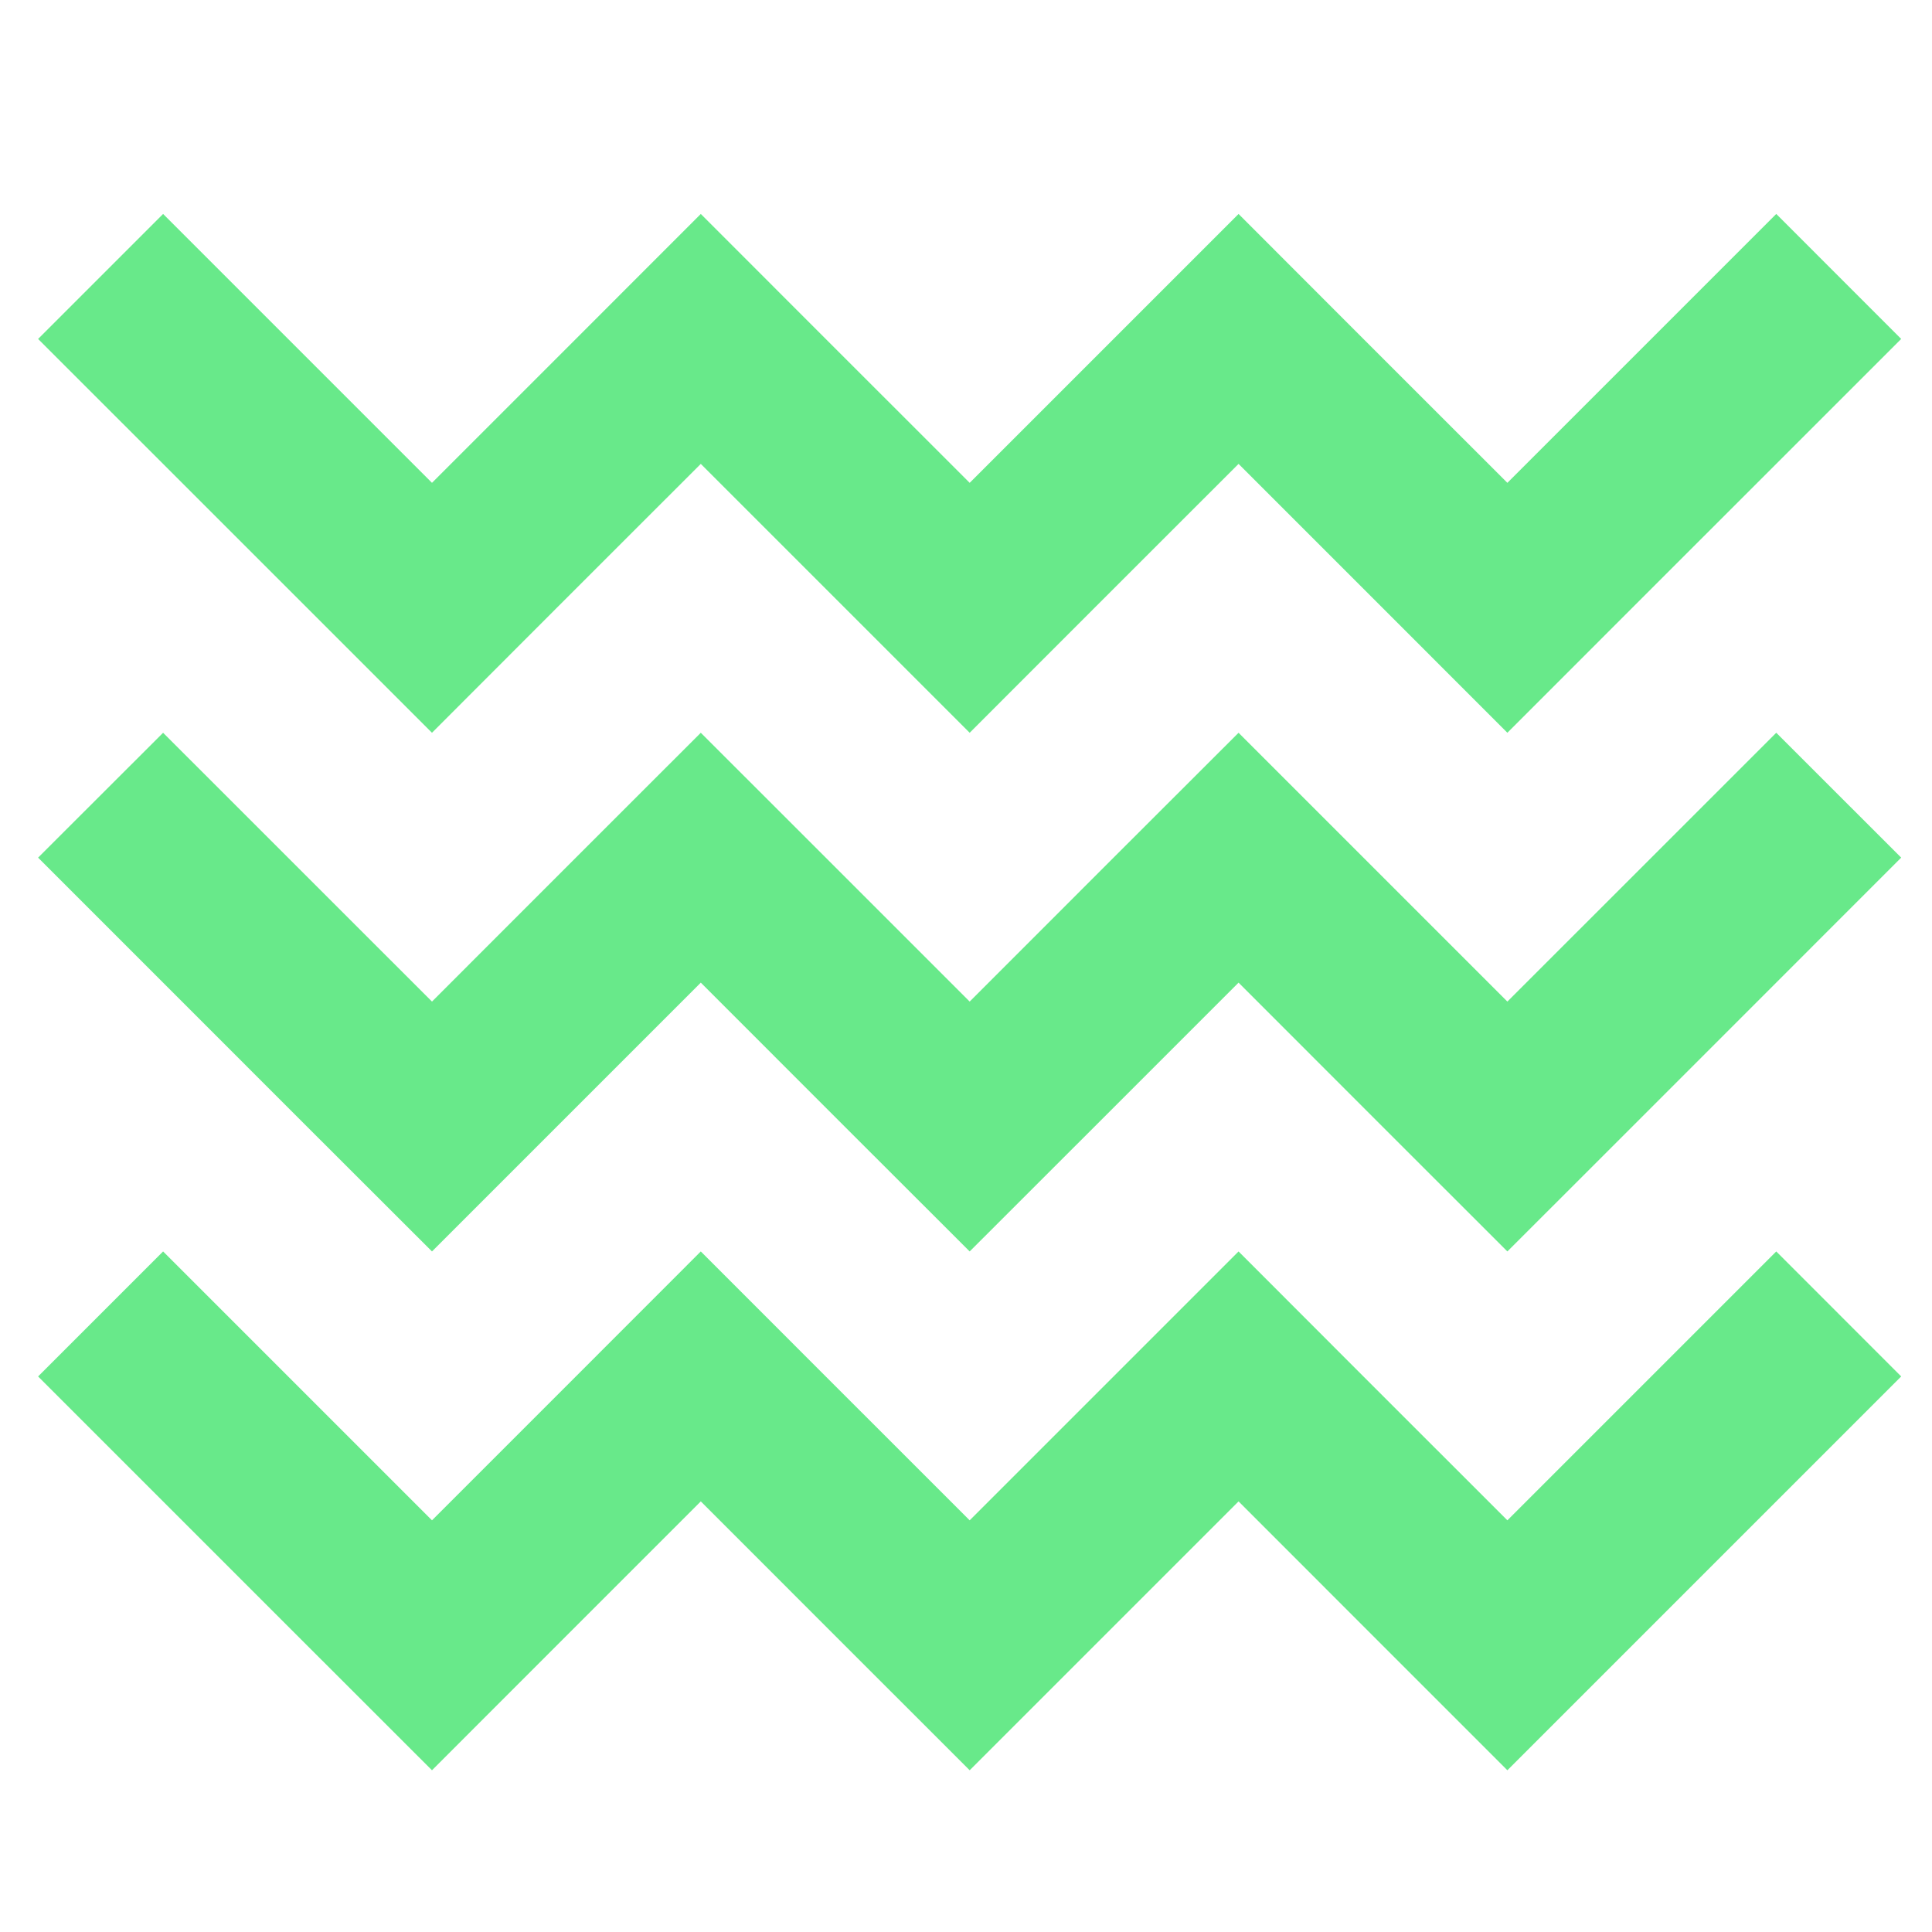 <?xml version="1.0" encoding="UTF-8"?>
<svg xmlns="http://www.w3.org/2000/svg" xmlns:xlink="http://www.w3.org/1999/xlink" version="1.1" id="Ebene_1" x="0px" y="0px" viewBox="0 0 283.46 283.46" style="enable-background:new 0 0 283.46 283.46;" xml:space="preserve">
<style type="text/css">
	.st0{fill:#64B4E7;}
	.st1{fill:#7E4AFF;}
	.st2{fill:#4358EA;}
	.st3{fill:#F1454A;}
	.st4{fill:#68E98A;}
	.st5{fill-rule:evenodd;clip-rule:evenodd;fill:#4358EA;}
	.st6{fill-rule:evenodd;clip-rule:evenodd;fill:#F1454A;}
	.st7{fill-rule:evenodd;clip-rule:evenodd;fill:#68E98A;}
	.st8{fill-rule:evenodd;clip-rule:evenodd;fill:#64B4E7;}
	.st9{fill-rule:evenodd;clip-rule:evenodd;fill:#7E4AFF;}
	.st10{fill:#363B3F;}
	.st11{clip-path:url(#SVGID_00000142869812111920894460000010817131566878116767_);fill:#FFFFFF;}
	.st12{clip-path:url(#SVGID_00000016759320553211006800000002789729161322805655_);fill:#7D4AFF;}
	.st13{clip-path:url(#SVGID_00000016759320553211006800000002789729161322805655_);fill:#69E88A;}
	.st14{clip-path:url(#SVGID_00000016759320553211006800000002789729161322805655_);fill:#F1454A;}
	.st15{fill:none;stroke:#D9D9D9;stroke-miterlimit:10;}
	.st16{fill:#0A1EB4;}
	.st17{fill:#32373C;}
	.st18{fill:#C6C6C5;}
	.st19{fill:none;stroke:#C6C6C5;stroke-width:3;stroke-miterlimit:10;}
	.st20{fill:none;stroke:#000000;stroke-width:2;stroke-miterlimit:10;}
	.st21{fill:none;stroke:#FFFFFF;stroke-width:2;stroke-miterlimit:10;}
	.st22{fill:none;stroke:#1D1D1B;stroke-width:2;stroke-miterlimit:10;}
	.st23{fill:none;stroke:#000000;stroke-miterlimit:10;}
	.st24{fill:none;}
</style>
<g>
	<polygon class="st7" points="202.83,89.17 221.16,107.51 239.49,89.17 278.94,49.73 260.61,31.39 221.16,70.84 200.04,49.73    181.72,31.39 163.38,49.73 142.27,70.84 121.15,49.73 102.82,31.39 84.49,49.73 63.38,70.84 23.93,31.39 5.59,49.73 45.04,89.17    63.38,107.51 81.7,89.17 102.82,68.06 123.93,89.17 142.27,107.51 160.6,89.17 181.72,68.06 202.83,89.17  "></polygon>
	<polygon class="st7" points="202.83,165.29 221.16,183.61 239.49,165.29 278.94,125.83 260.61,107.51 221.16,146.95 200.04,125.83    181.72,107.51 163.38,125.83 142.27,146.95 121.15,125.83 102.82,107.51 84.49,125.83 63.38,146.95 23.93,107.51 5.59,125.83    45.04,165.29 63.38,183.61 81.7,165.29 102.82,144.17 123.93,165.29 142.27,183.61 160.6,165.29 181.72,144.17 202.83,165.29  "></polygon>
	<polygon class="st7" points="202.83,241.4 221.16,259.73 239.49,241.4 278.94,201.95 260.61,183.61 221.16,223.06 200.04,201.95    181.72,183.61 163.38,201.95 142.27,223.06 121.15,201.95 102.82,183.61 84.49,201.95 63.38,223.06 23.93,183.61 5.59,201.95    45.04,241.4 63.38,259.73 81.7,241.4 102.82,220.28 123.93,241.4 142.27,259.73 160.6,241.4 181.72,220.28 202.83,241.4  "></polygon>
</g>
</svg>
